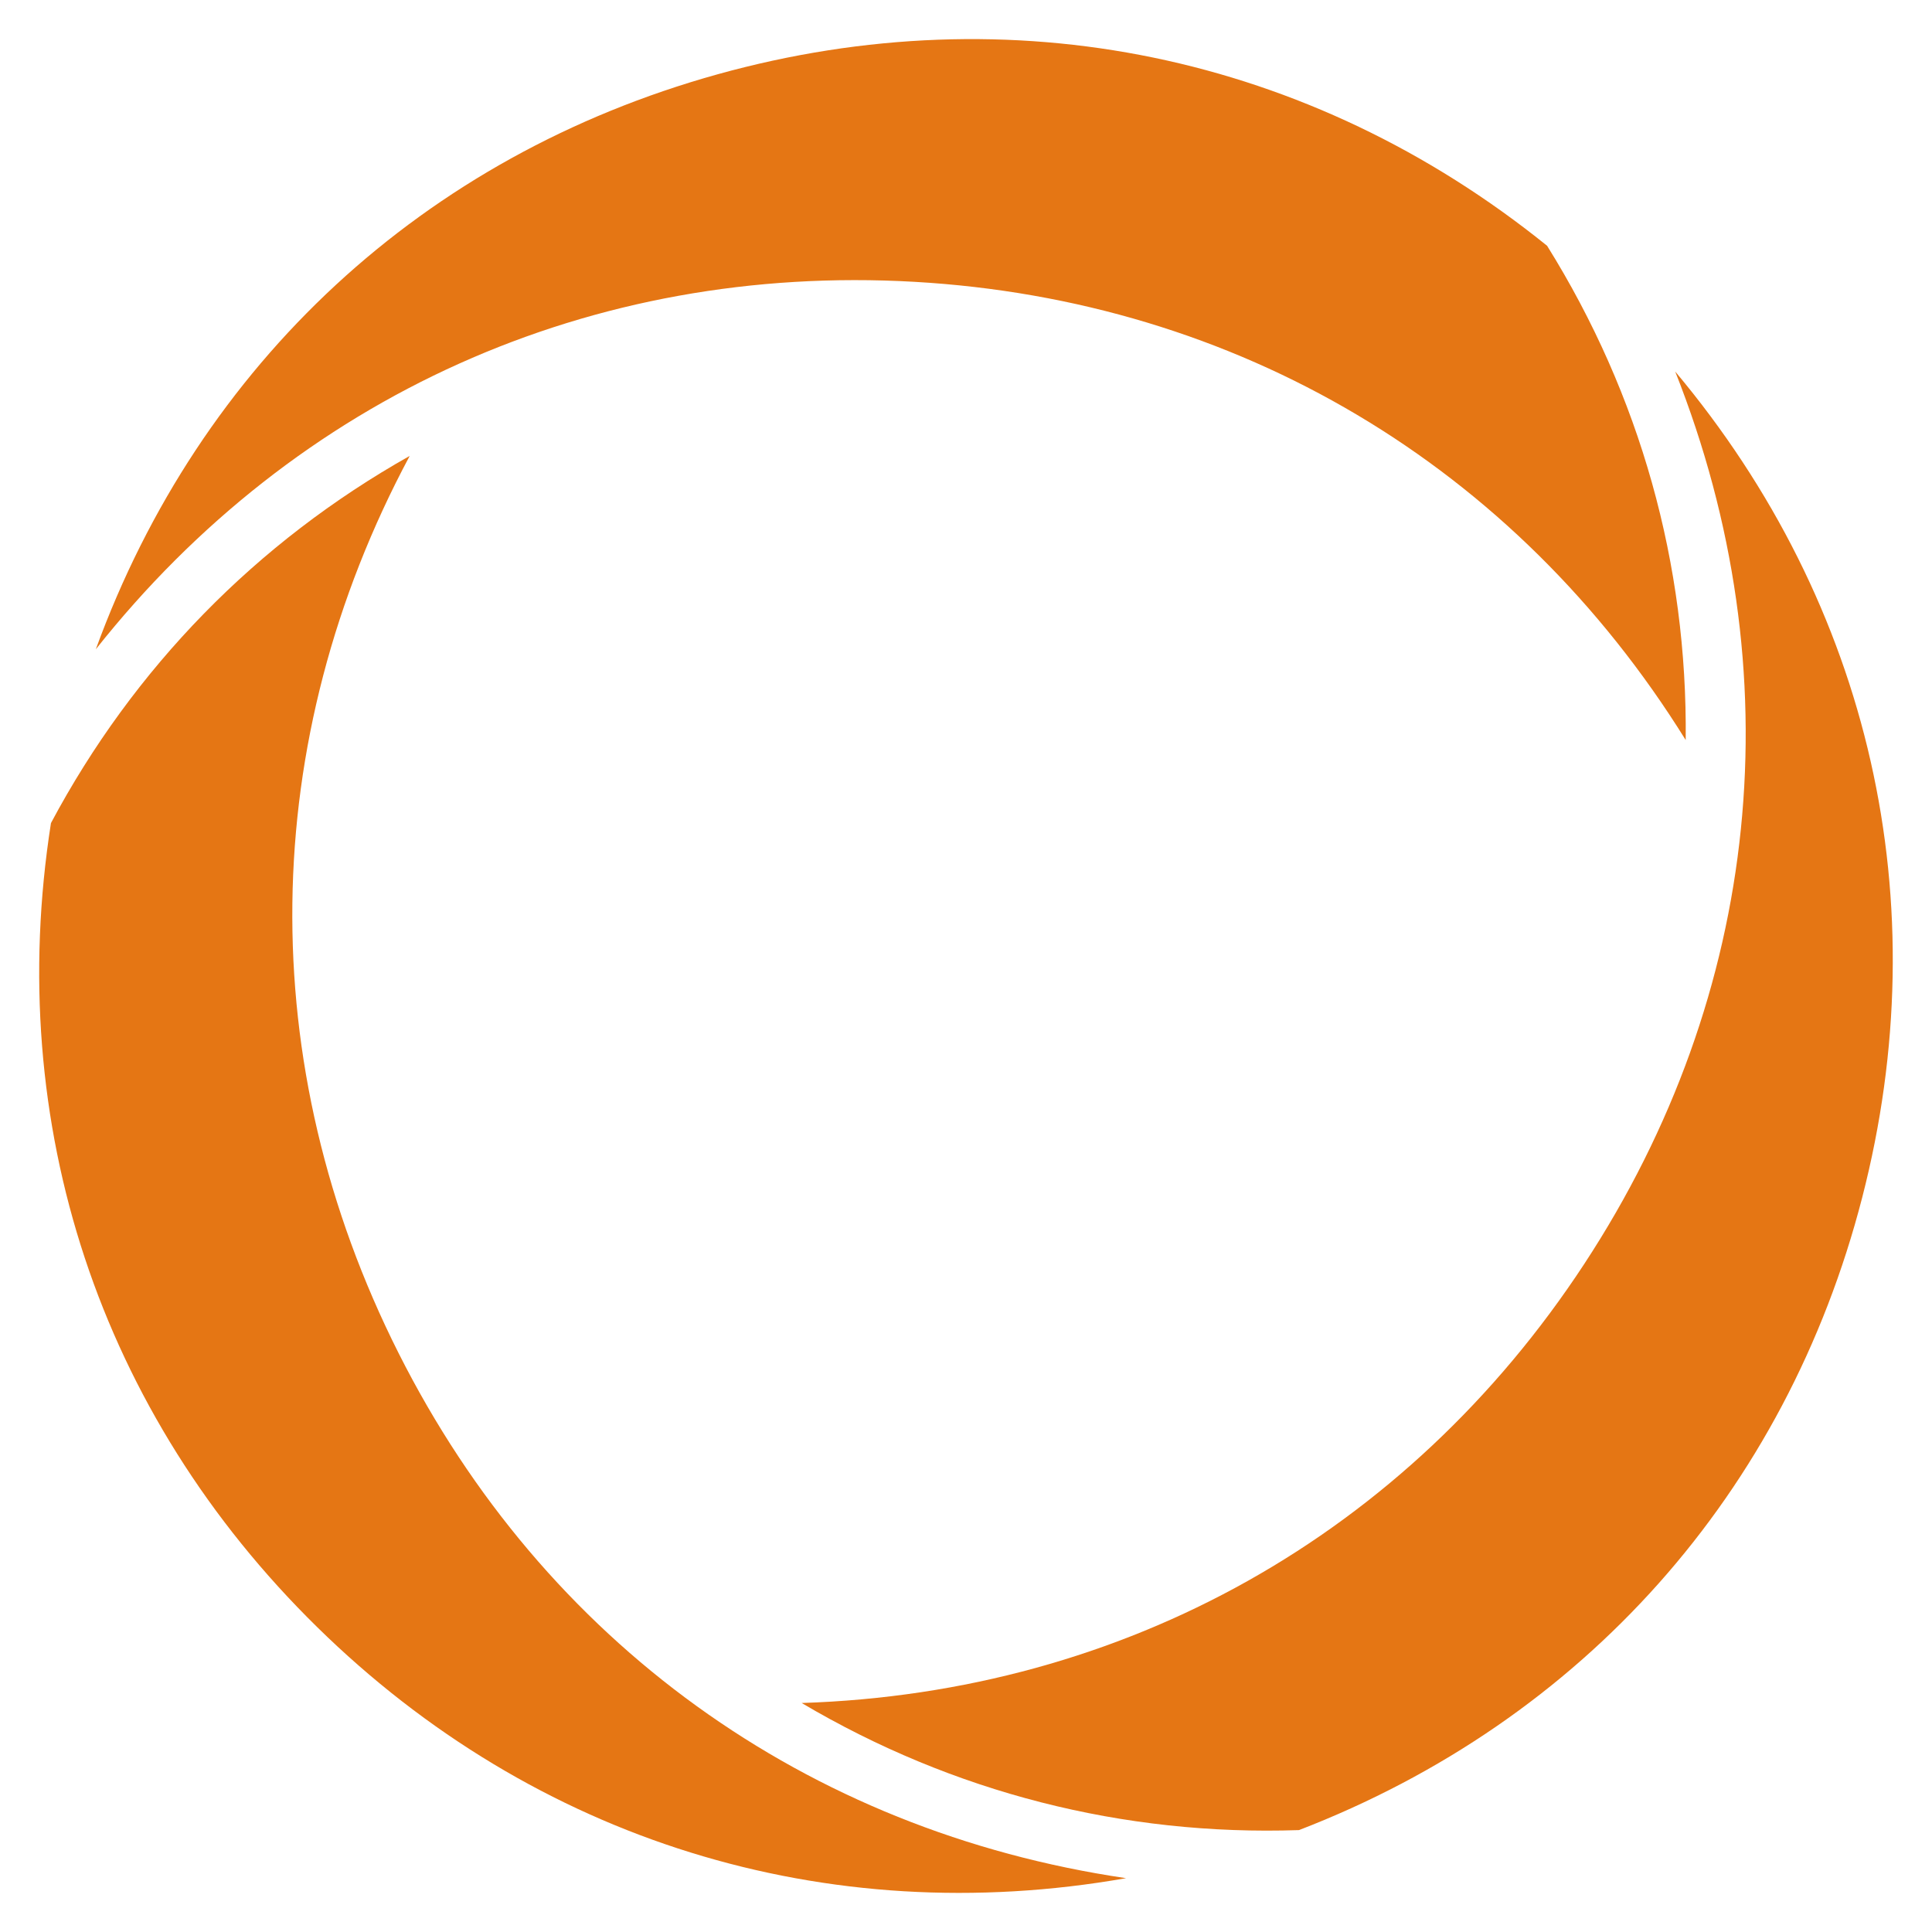 <svg xmlns="http://www.w3.org/2000/svg" id="Layer_2" data-name="Layer 2" version="1.1" viewBox="0 0 612 612">
  <defs>
    <style>
      .cls-1 {
        fill: #e57614;
        stroke-width: 0px;
      }
    </style>
  </defs>
  <g id="SPLINE">
    <path class="cls-1" d="M530.65,117.68c37.74,95.21,27.35,197.11-28.83,282.74-56.18,85.64-145.51,135.74-247.88,139.04,47.93,28.36,101.89,42.15,157.55,40.26,90.08-34.76,154.29-106.88,178.4-200.38,24.11-93.5,2.79-187.67-59.24-261.66Z"/>
  </g>
  <g id="SPLINE-2" data-name="SPLINE">
    <path class="cls-1" d="M30.35,205.67c63.59-80.29,157.02-122.24,259.28-116.4,102.26,5.84,190.31,58.15,244.35,145.15.6-55.69-14.44-109.31-43.91-156.57C414.92,17.22,320.36-2.33,227.33,23.53,134.31,49.4,63.41,114.95,30.35,205.67Z"/>
  </g>
  <g id="SPLINE-3" data-name="SPLINE">
    <path class="cls-1" d="M356.7,594.95c-101.33-14.92-184.38-74.87-230.45-166.34-46.07-91.47-44.8-193.89,3.53-284.19-48.53,27.32-87.45,67.16-113.64,116.31-14.94,95.39,15.41,187.06,84.33,254.69,68.91,67.63,161.13,96.25,256.23,79.53Z"/>
  </g>
</svg>